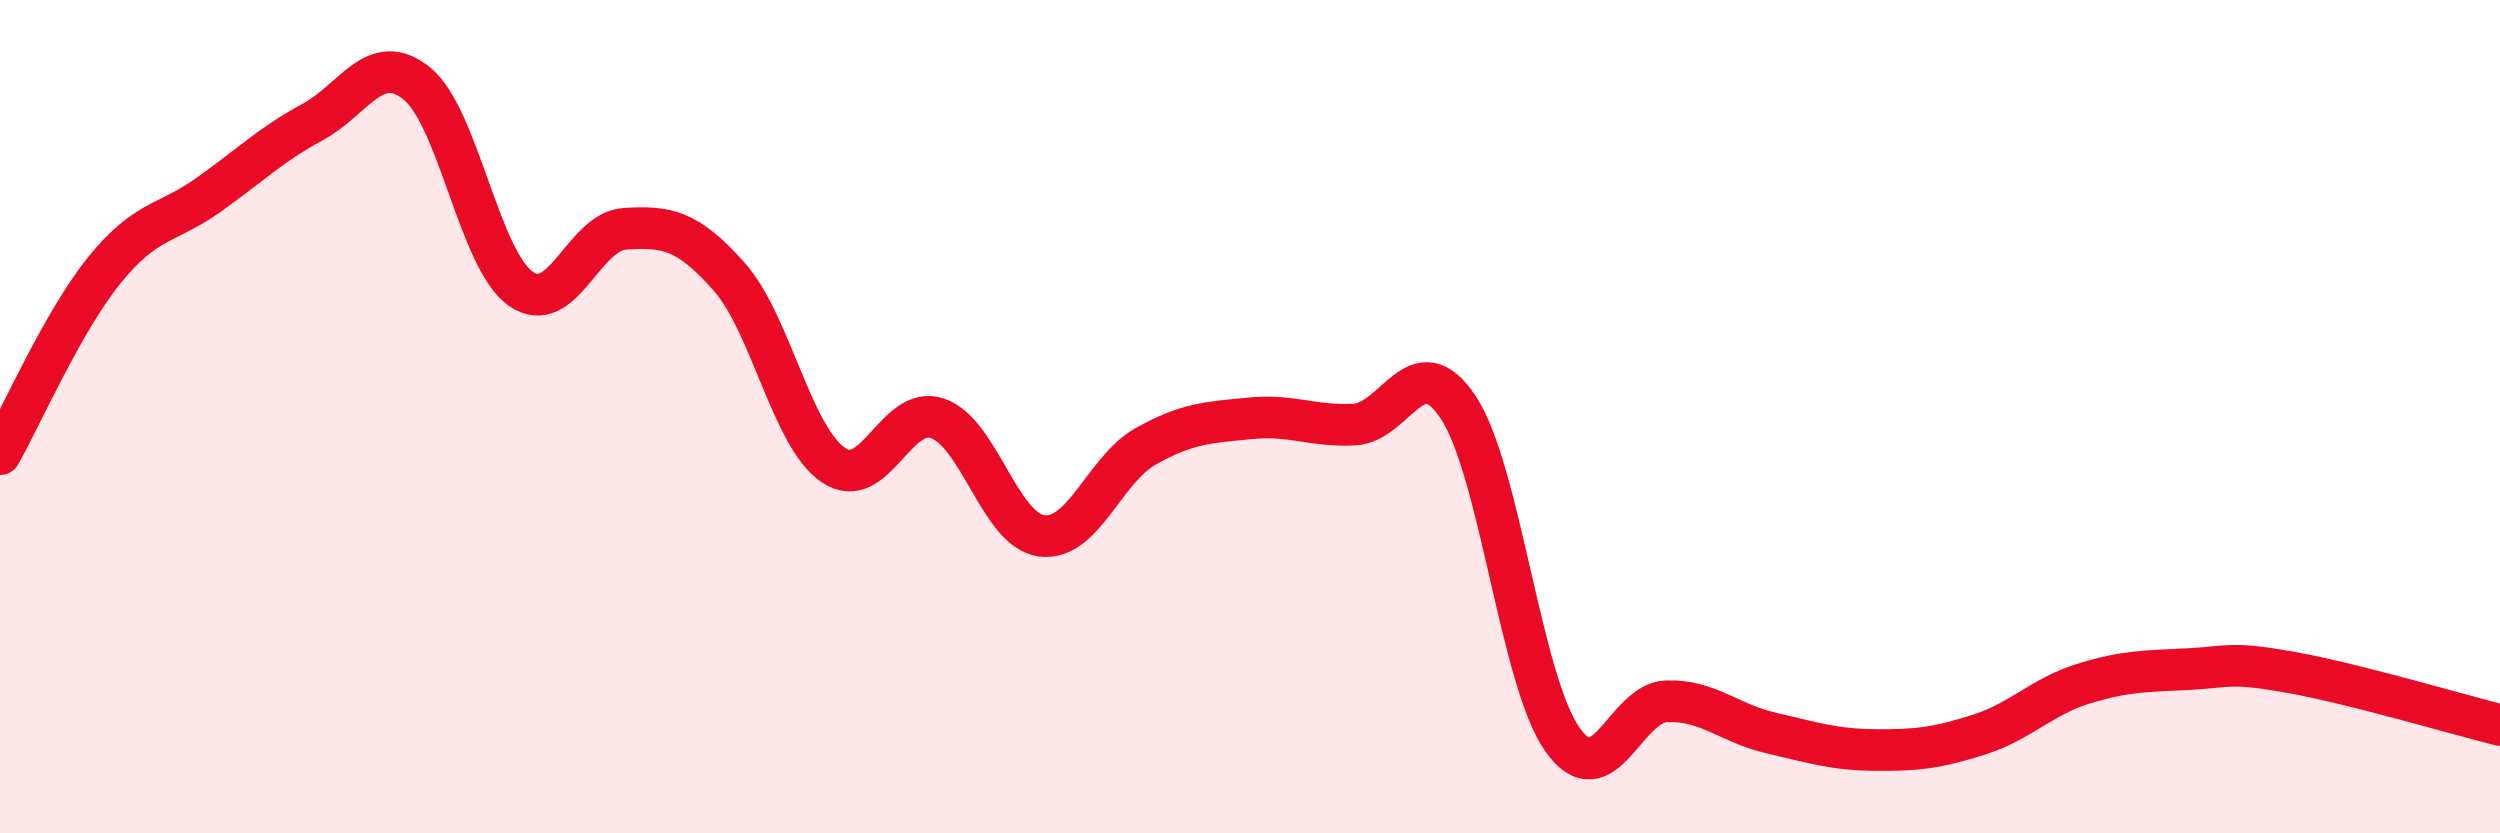 
    <svg width="60" height="20" viewBox="0 0 60 20" xmlns="http://www.w3.org/2000/svg">
      <path
        d="M 0,10.9 C 0.5,10.02 1.5,7.73 2.5,6.49 C 3.5,5.25 4,5.39 5,4.68 C 6,3.97 6.5,3.47 7.5,2.93 C 8.5,2.39 9,1.2 10,2 C 11,2.8 11.5,6.23 12.5,6.93 C 13.5,7.63 14,5.55 15,5.49 C 16,5.43 16.5,5.51 17.5,6.64 C 18.5,7.77 19,10.48 20,11.16 C 21,11.84 21.5,9.7 22.5,10.04 C 23.5,10.38 24,12.73 25,12.86 C 26,12.99 26.5,11.27 27.5,10.71 C 28.5,10.15 29,10.14 30,10.04 C 31,9.94 31.5,10.24 32.5,10.19 C 33.5,10.14 34,8.27 35,9.78 C 36,11.29 36.5,16.34 37.5,17.75 C 38.5,19.16 39,16.86 40,16.83 C 41,16.8 41.5,17.36 42.5,17.59 C 43.5,17.82 44,17.99 45,18 C 46,18.01 46.5,17.95 47.5,17.63 C 48.5,17.31 49,16.72 50,16.41 C 51,16.1 51.5,16.11 52.5,16.06 C 53.5,16.01 53.5,15.87 55,16.14 C 56.5,16.41 59,17.15 60,17.4L60 20L0 20Z"
        fill="#EB0A25"
        opacity="0.1"
        stroke-linecap="round"
        stroke-linejoin="round"
      />
      <path
        d="M 0,10.9 C 0.5,10.02 1.5,7.73 2.5,6.49 C 3.5,5.25 4,5.39 5,4.68 C 6,3.97 6.5,3.47 7.5,2.93 C 8.5,2.39 9,1.2 10,2 C 11,2.8 11.5,6.23 12.5,6.93 C 13.5,7.63 14,5.55 15,5.49 C 16,5.43 16.5,5.51 17.5,6.64 C 18.5,7.77 19,10.48 20,11.16 C 21,11.84 21.5,9.7 22.5,10.04 C 23.5,10.38 24,12.73 25,12.86 C 26,12.99 26.5,11.27 27.5,10.71 C 28.5,10.15 29,10.14 30,10.04 C 31,9.94 31.5,10.24 32.5,10.19 C 33.5,10.14 34,8.27 35,9.78 C 36,11.29 36.5,16.34 37.5,17.75 C 38.5,19.16 39,16.86 40,16.83 C 41,16.8 41.5,17.36 42.5,17.59 C 43.5,17.82 44,17.99 45,18 C 46,18.01 46.5,17.95 47.5,17.63 C 48.5,17.31 49,16.72 50,16.41 C 51,16.1 51.5,16.11 52.5,16.06 C 53.5,16.01 53.5,15.87 55,16.14 C 56.5,16.41 59,17.15 60,17.4"
        stroke="#EB0A25"
        stroke-width="1"
        fill="none"
        stroke-linecap="round"
        stroke-linejoin="round"
      />
    </svg>
  